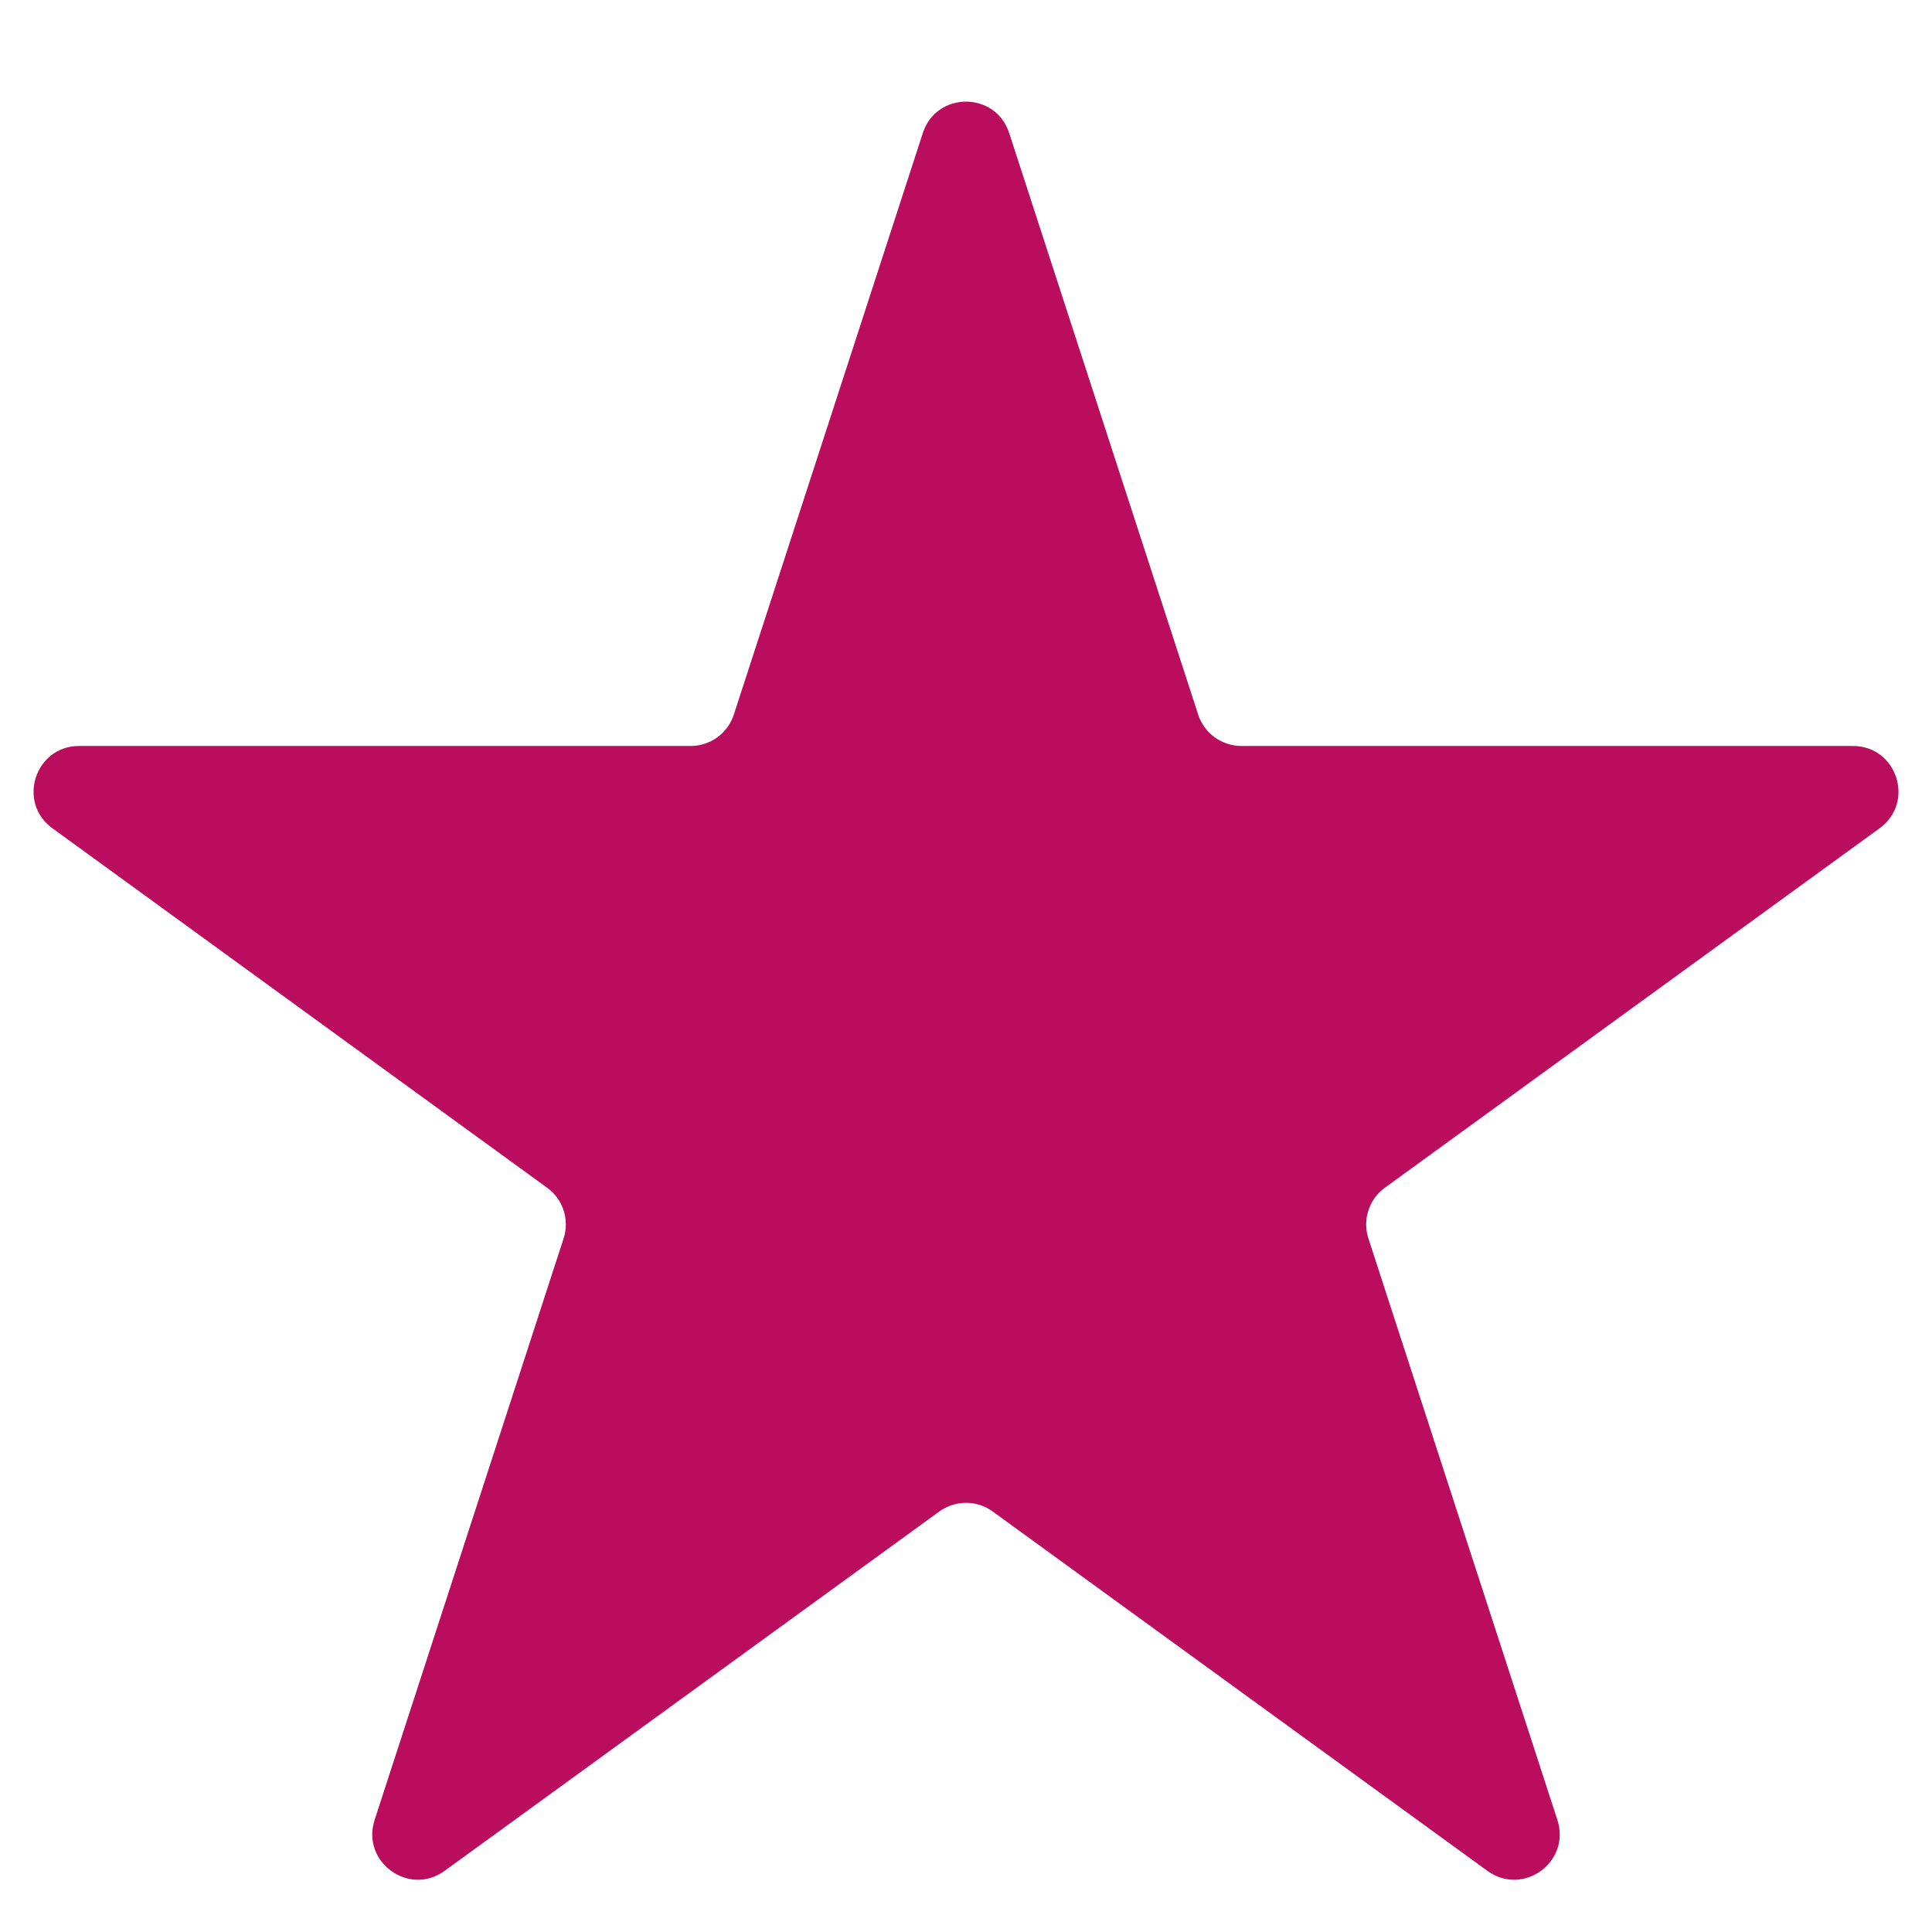 <svg data-id="573515321713886384" xmlns="http://www.w3.org/2000/svg" width="17" height="17" viewBox="0 0 17 17" fill="none">
<path d="M8.12 1.171C8.239 0.802 8.761 0.802 8.88 1.171L10.543 6.288C10.597 6.453 10.75 6.564 10.924 6.564H16.304C16.692 6.564 16.853 7.06 16.539 7.288L12.186 10.451C12.046 10.552 11.987 10.733 12.041 10.898L13.704 16.015C13.823 16.384 13.402 16.69 13.088 16.462L8.735 13.3C8.595 13.198 8.405 13.198 8.265 13.3L3.912 16.462C3.599 16.69 3.177 16.384 3.296 16.015L4.959 10.898C5.013 10.733 4.954 10.552 4.814 10.451L0.461 7.288C0.147 7.06 0.309 6.564 0.696 6.564H6.077C6.25 6.564 6.403 6.453 6.457 6.288L8.12 1.171Z" fill="#BA0D5E"></path>
</svg>